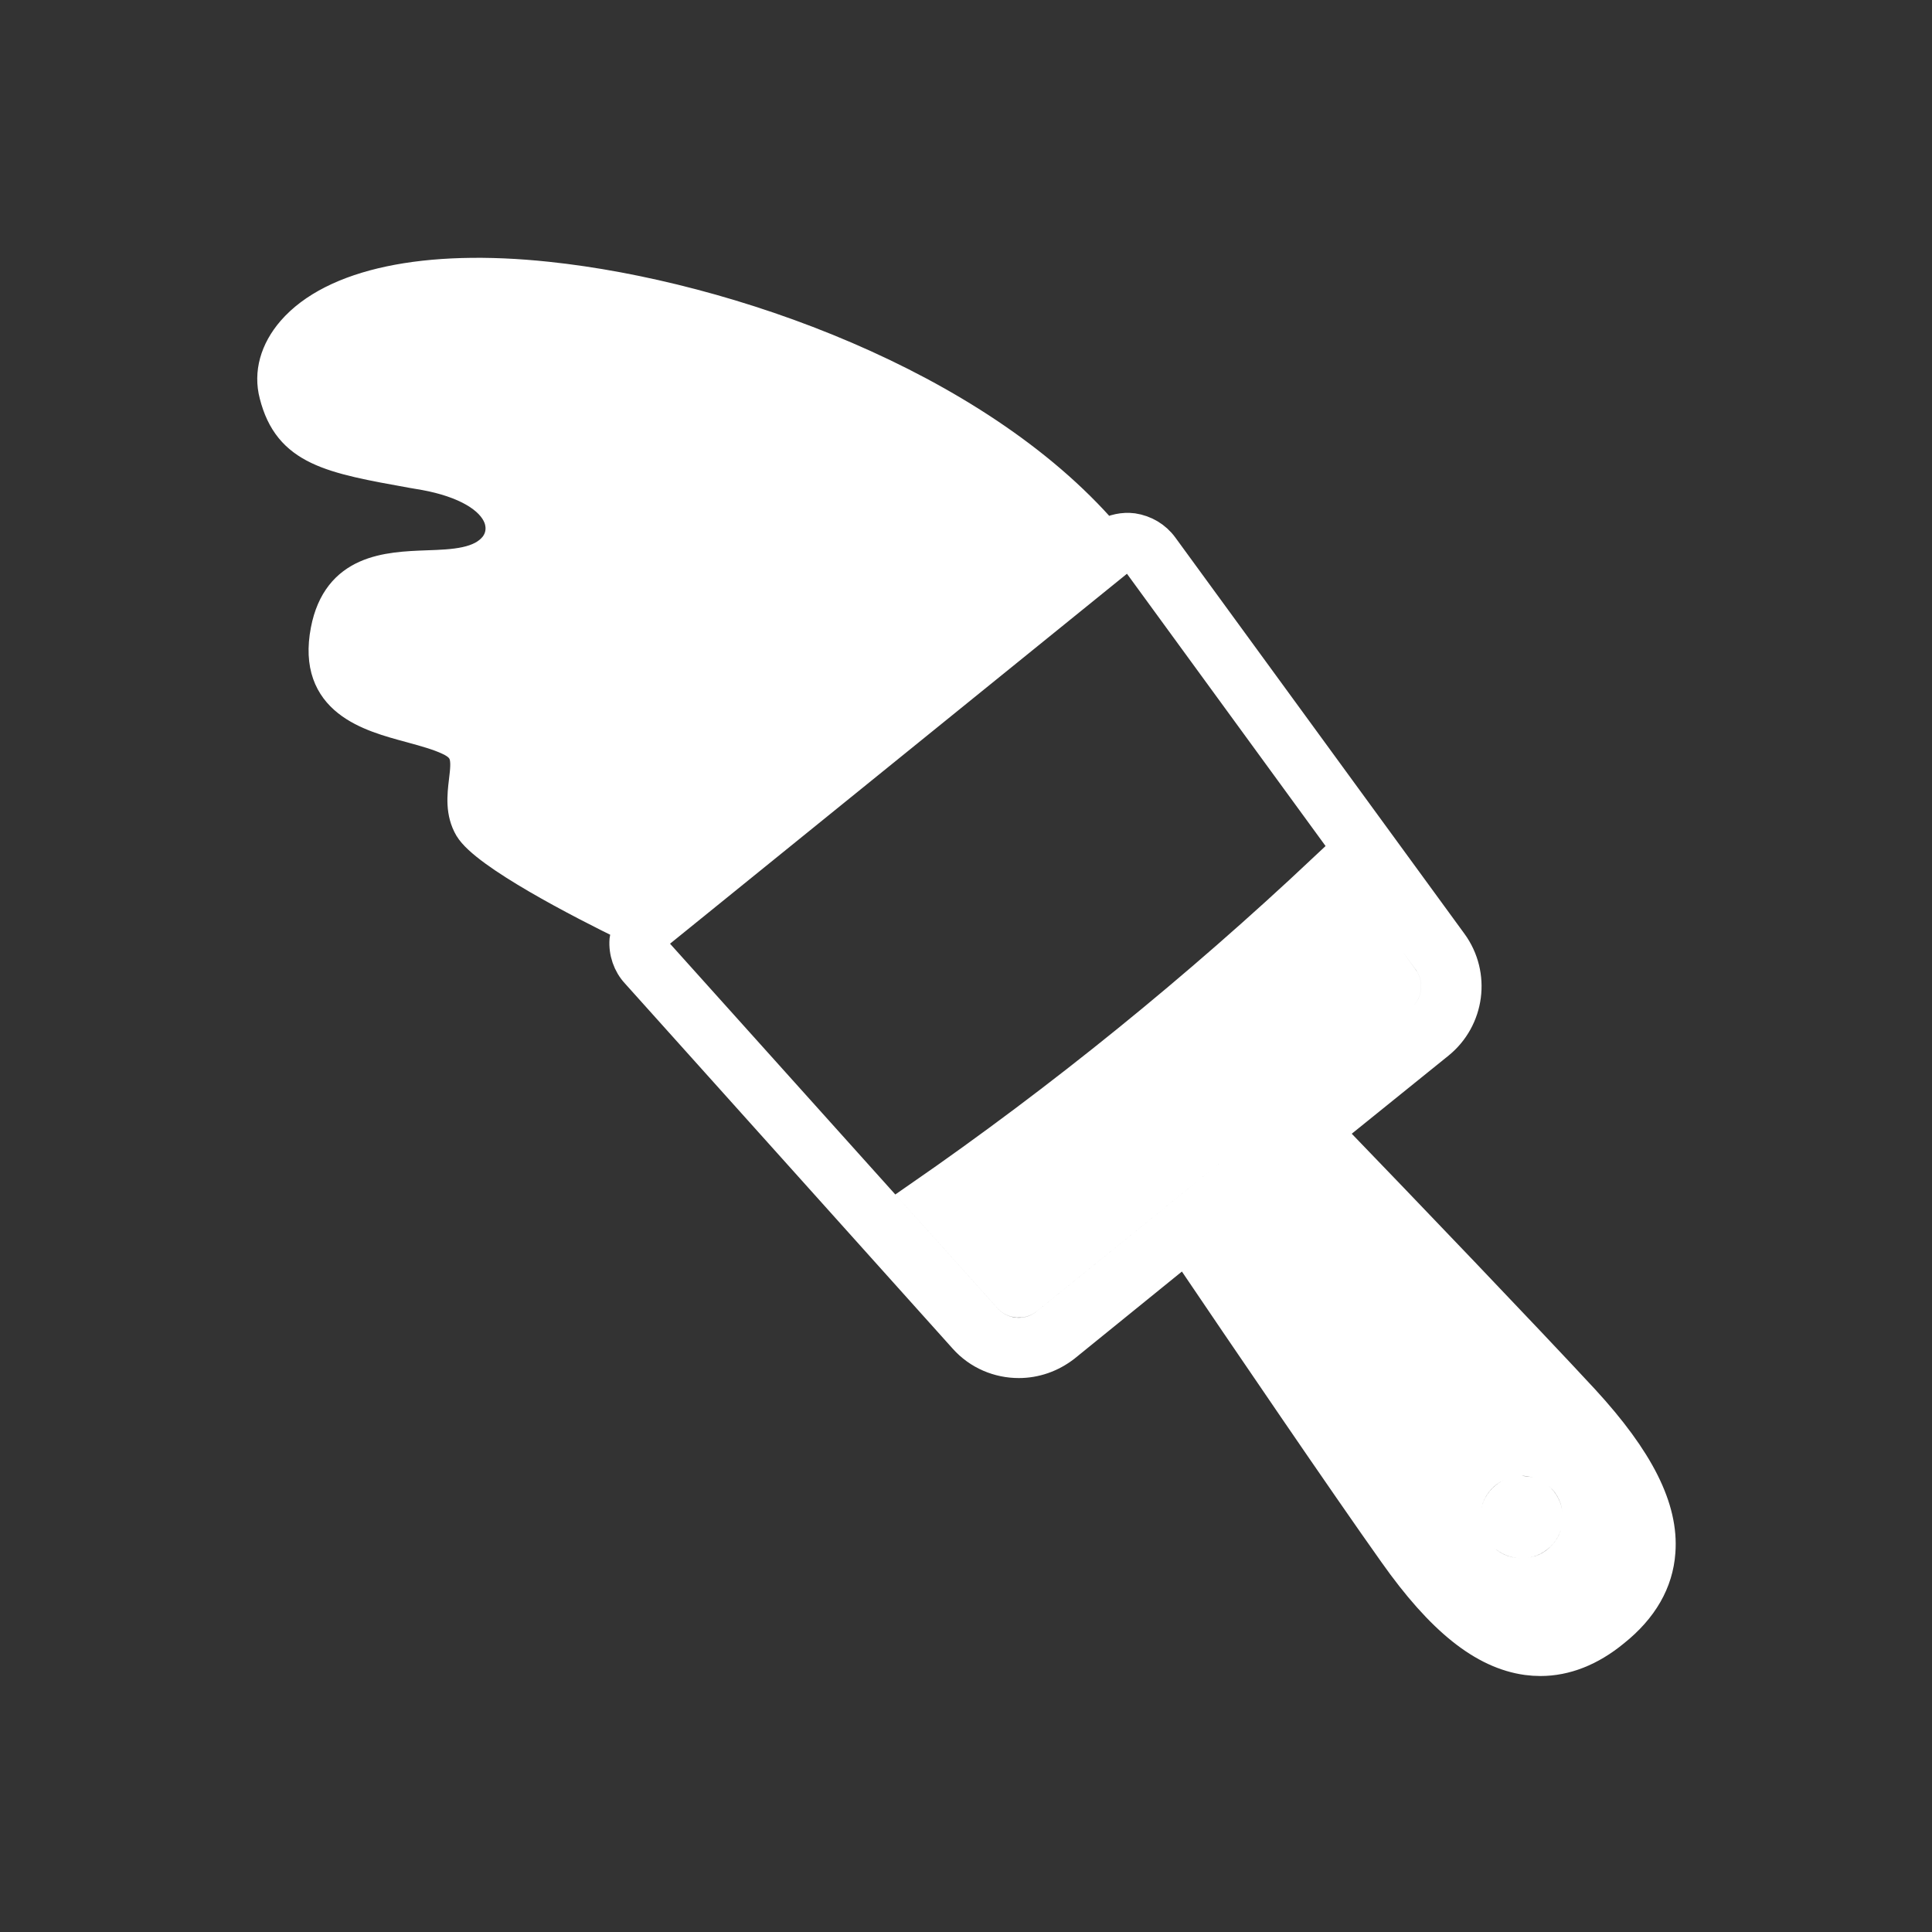 <!DOCTYPE svg PUBLIC "-//W3C//DTD SVG 1.1//EN" "http://www.w3.org/Graphics/SVG/1.1/DTD/svg11.dtd">
<!-- Uploaded to: SVG Repo, www.svgrepo.com, Transformed by: SVG Repo Mixer Tools -->
<svg fill="#ffffff" width="800px" height="800px" viewBox="0 0 64 64" xmlns="http://www.w3.org/2000/svg" stroke="#ffffff">
<rect x="0" y="0" width="64" height="64" fill="#333333" stroke="none"/>
<g id="SVGRepo_bgCarrier" stroke-width="0"/>
<g id="SVGRepo_tracerCarrier" stroke-linecap="round" stroke-linejoin="round"/>
<g id="SVGRepo_iconCarrier"> <g id="a"/> <g id="b"> <path d="M52.47,46.36c-1.88-2.03-5.92-6.25-8.43-8.85l3.63-2.93c1.01-.82,1.21-2.29,.44-3.35l-9.58-13.13c-.24-.33-.6-.54-1-.6-.32-.04-.64,.03-.92,.19-4.29-4.96-12.5-7.89-18.47-8.52-4.03-.43-7.11,.22-8.47,1.79-.56,.65-.77,1.4-.58,2.12,.47,1.85,1.84,2.1,4.57,2.59l.41,.07c1.31,.24,2.2,.75,2.45,1.41,.12,.33,.07,.67-.14,.94-.46,.57-1.33,.61-2.24,.64-1.32,.05-2.96,.12-3.35,2.15-.45,2.35,1.43,2.85,2.8,3.22,.47,.13,.92,.25,1.28,.42,.6,.28,.59,.62,.5,1.35-.06,.49-.12,1.05,.18,1.56,.52,.87,3.69,2.51,5.26,3.27-.06,.14-.1,.29-.12,.44-.03,.4,.11,.81,.38,1.1l10.86,12.1c.48,.54,1.15,.81,1.82,.81,.54,0,1.08-.18,1.54-.54l3.97-3.22c1.96,2.9,5.31,7.82,6.91,10.07,1.56,2.21,2.96,3.33,4.41,3.53,.15,.02,.3,.03,.45,.03,.83,0,1.66-.32,2.45-.97,.94-.75,1.45-1.64,1.52-2.64,.11-1.45-.7-3.06-2.53-5.05Zm-17.813-2.531c-.328,.266-.675,.322-.908,.322-.41,0-.803-.175-1.077-.479l-10.862-12.092c-.09-.1-.13-.23-.12-.36s.07-.25,.17-.33l15.18-12.29c.09-.07,.19-.11,.3-.11,.02,0,.04,0,.06,.01,.13,.01,.24,.08,.32,.19l9.58,13.133c.454,.623,.341,1.49-.259,1.975l-12.384,10.031Zm17.603,6.621c-.05,.5-.29,.94-.68,1.26-.34,.28-.76,.41-1.17,.41-.55,0-1.08-.23-1.45-.69-.65-.8-.53-1.97,.27-2.62,.39-.31,.88-.46,1.37-.41,.5,.06,.94,.3,1.26,.68,.31,.39,.45,.88,.4,1.37Zm-5.769-18.038c.141,.192,.105,.46-.079,.609l-12.385,10.031c-.181,.146-.458,.121-.611-.049l-3.006-3.346c4.741-3.28,9.243-6.937,13.437-10.884l2.643,3.639Zm4.589,17.298c.14,.18,.21,.41,.19,.64-.03,.23-.14,.44-.32,.58-.37,.3-.91,.24-1.22-.13-.3-.37-.24-.91,.13-1.21,.16-.13,.35-.2,.54-.2,.04,0,.07,.01,.1,.01,.23,.02,.43,.13,.58,.31Z"/> </g> </g>
</svg>